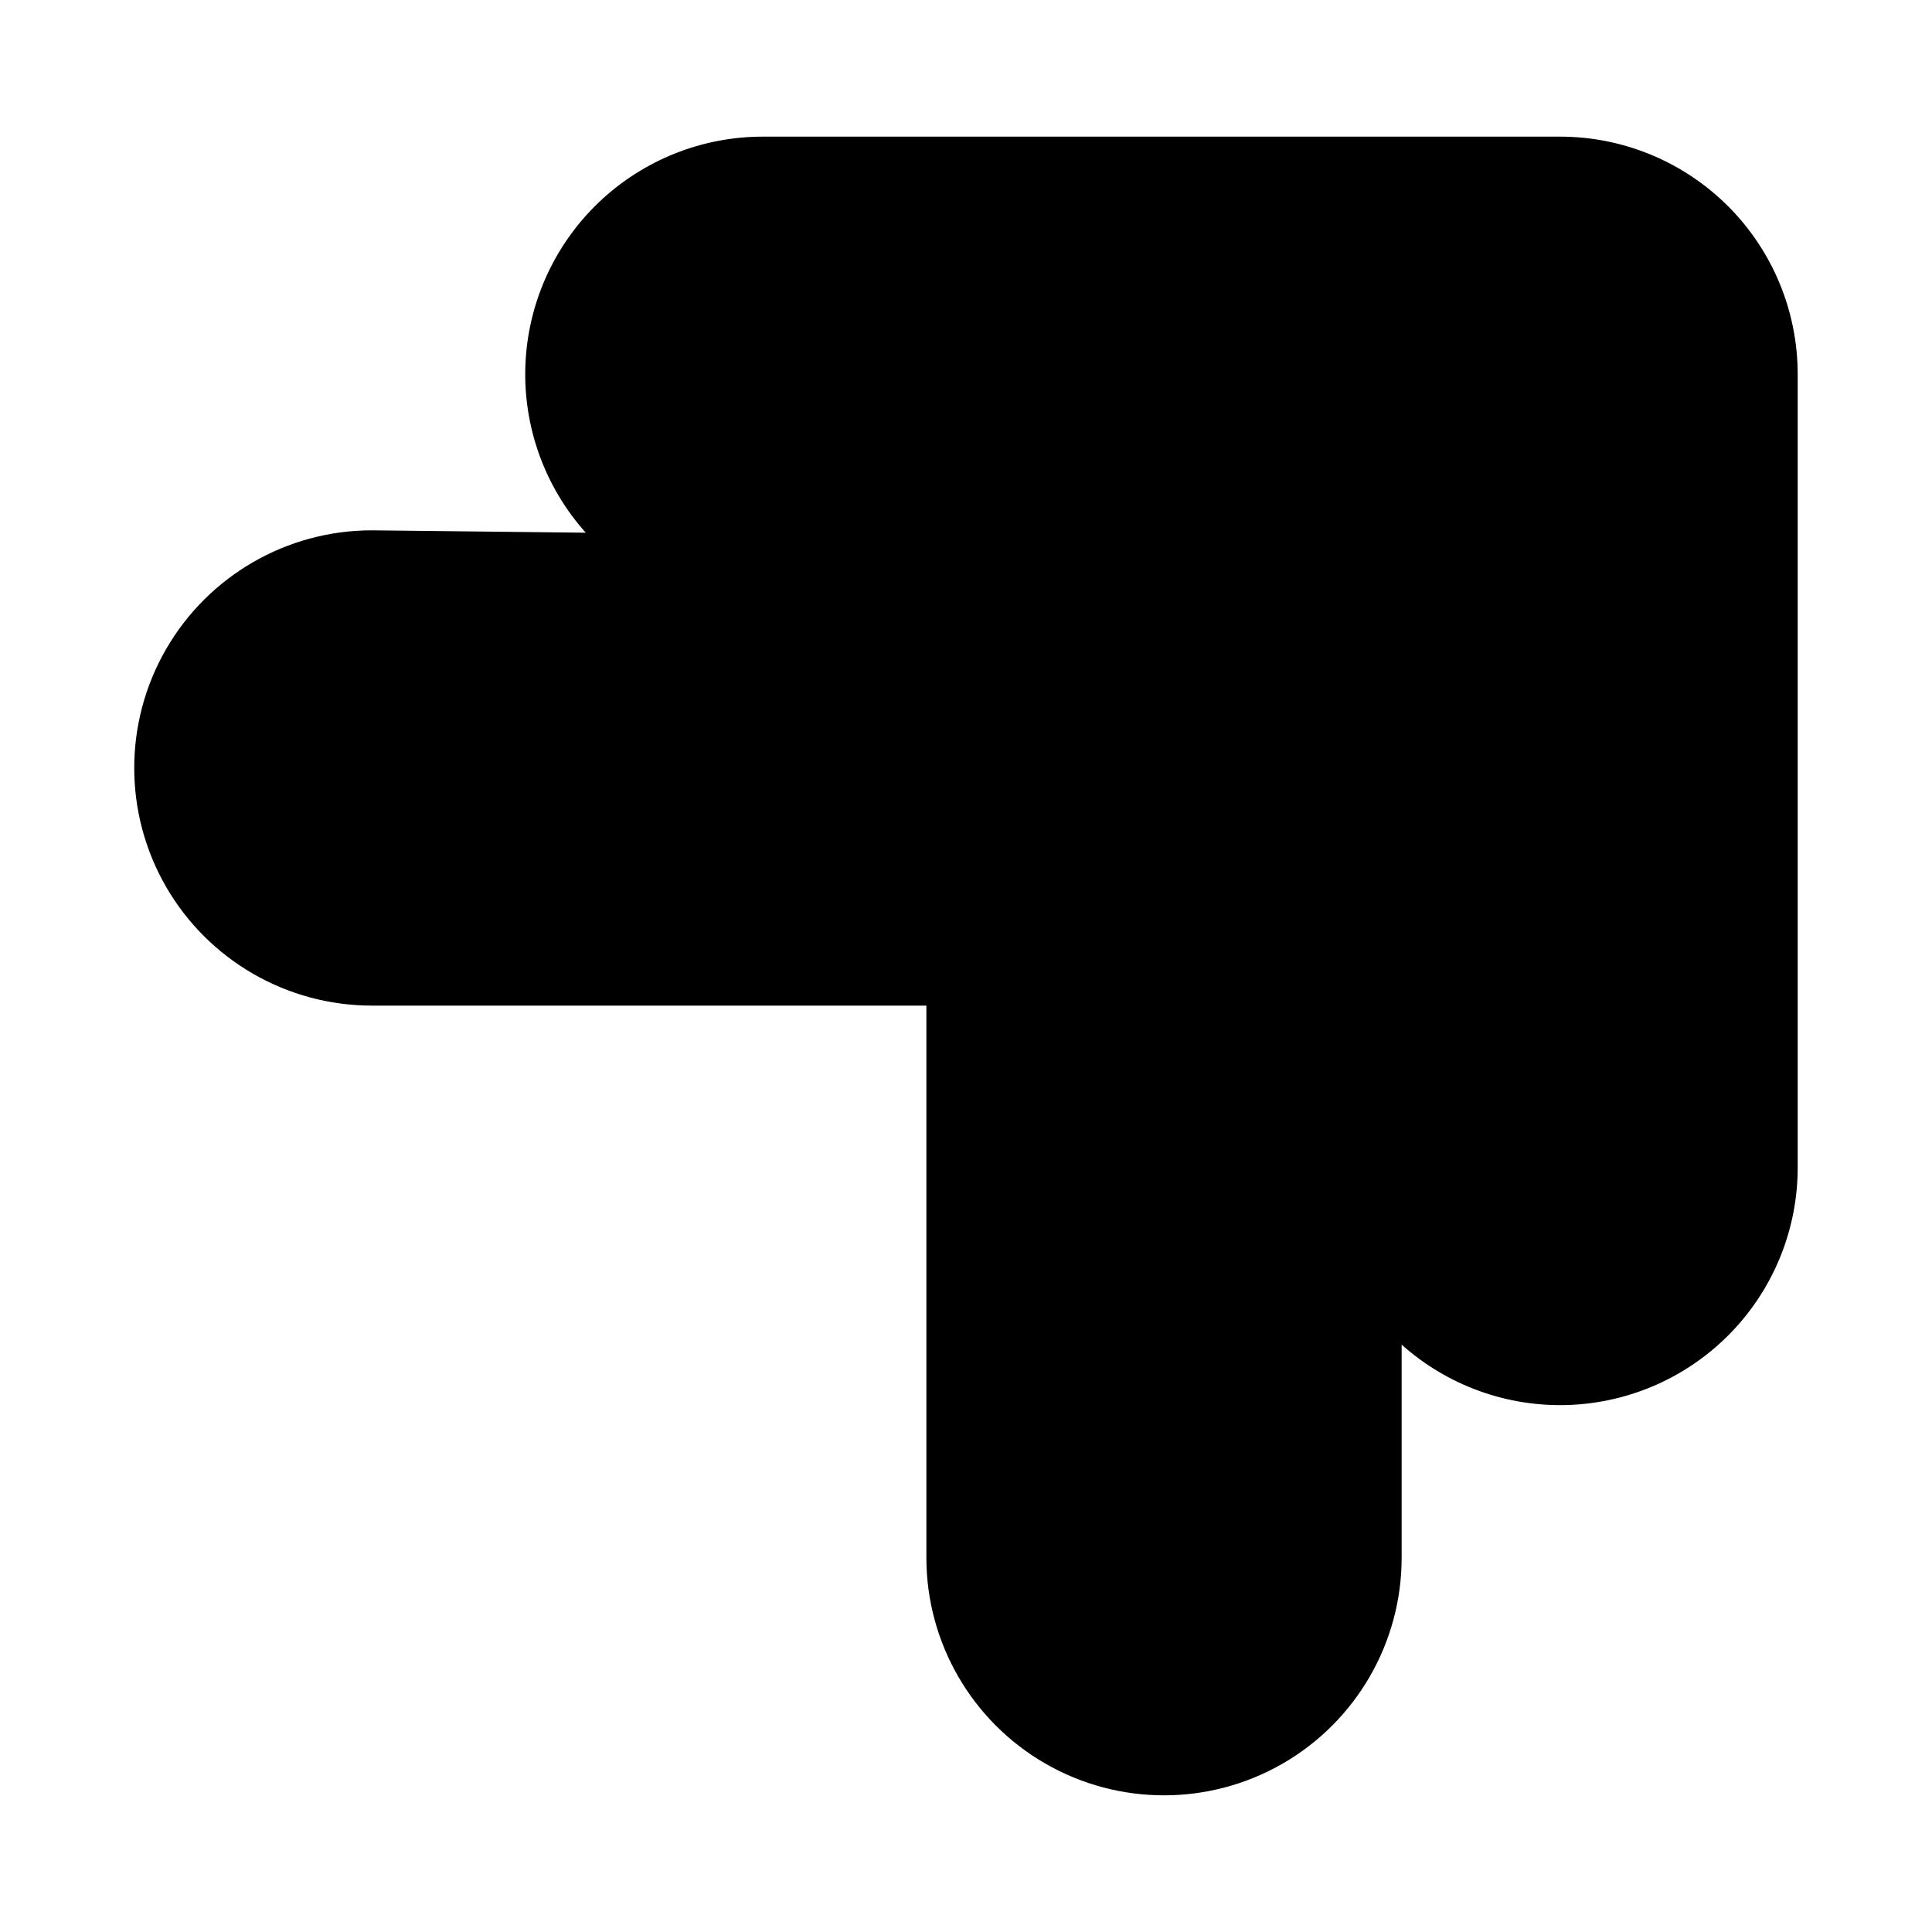<?xml version="1.0" encoding="UTF-8"?>
<!-- Uploaded to: ICON Repo, www.iconrepo.com, Generator: ICON Repo Mixer Tools -->
<svg fill="#000000" width="800px" height="800px" version="1.1" viewBox="144 144 512 512" xmlns="http://www.w3.org/2000/svg">
 <path d="m620.41 243.08v209.92c0.105 16.344-6.148 32.086-17.441 43.902-11.289 11.816-26.734 18.781-43.062 19.422-16.332 0.641-32.273-5.09-44.457-15.988v56.469c0 22.5-12 43.289-31.488 54.539-19.484 11.25-43.488 11.25-62.973 0-19.488-11.25-31.488-32.039-31.488-54.539v-146.31h-146.95c-22.5 0-43.289-12.004-54.539-31.488-11.25-19.484-11.25-43.492 0-62.977s32.039-31.488 54.539-31.488l56.68 0.629c-10.891-12.172-16.621-28.098-15.992-44.418 0.633-16.32 7.578-31.758 19.375-43.051 11.793-11.297 27.516-17.566 43.848-17.492h210.97c16.688 0 32.688 6.621 44.496 18.41 11.805 11.785 18.453 27.777 18.48 44.461z"/>
</svg>